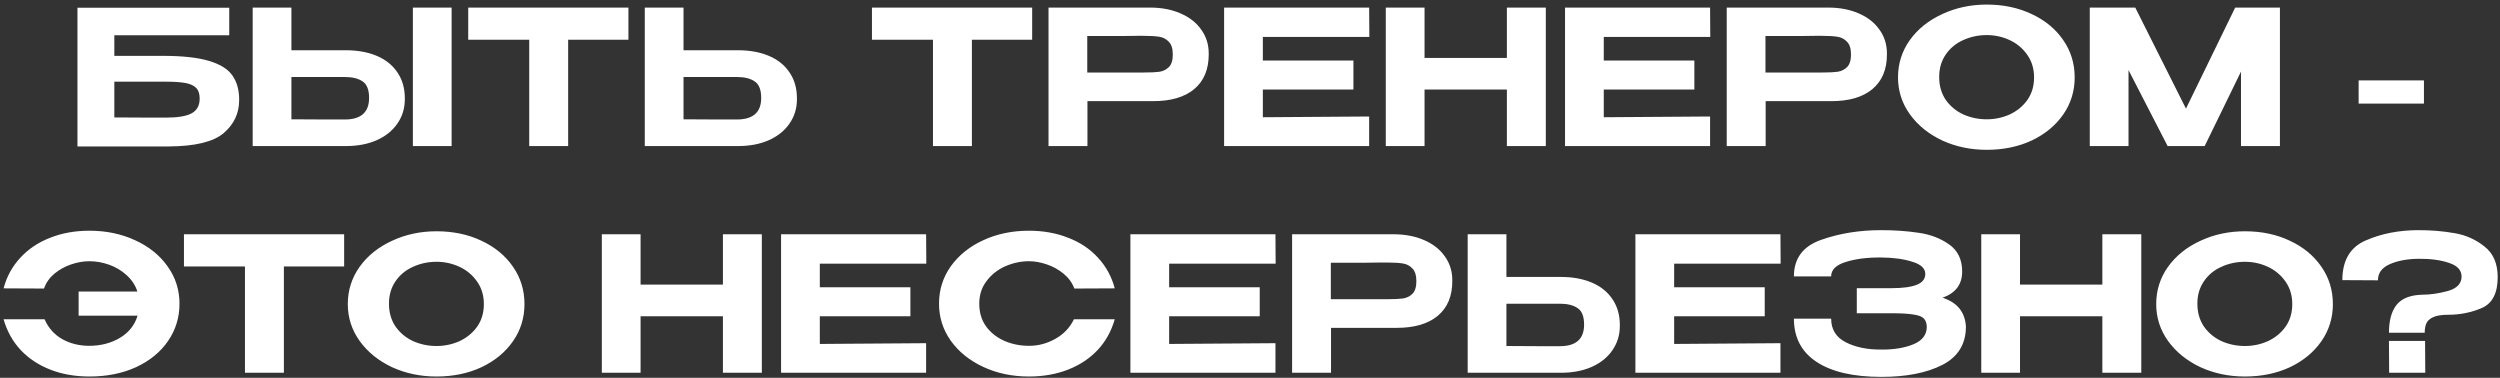 <?xml version="1.0" encoding="UTF-8"?> <svg xmlns="http://www.w3.org/2000/svg" width="397" height="60" viewBox="0 0 397 60" fill="none"><rect x="0" y="0" width="397" height="60" fill="#333333" stroke="none"/><path d="M25.852 8.87C28.983 8.87 31.43 9.138 33.193 9.673C34.976 10.207 36.215 10.98 36.908 11.991C37.621 13.001 37.978 14.279 37.978 15.825V15.914C37.978 17.994 37.156 19.738 35.511 21.145C33.867 22.532 30.954 23.235 26.773 23.255H12.3V1.232H36.403V5.601H18.155V8.87H25.852ZM26.328 18.678C28.23 18.678 29.597 18.45 30.429 17.994C31.281 17.538 31.707 16.756 31.707 15.646C31.707 14.893 31.519 14.329 31.142 13.952C30.766 13.576 30.201 13.318 29.448 13.18C28.695 13.041 27.655 12.972 26.328 12.972H26.298H18.155V18.648C21.067 18.648 22.979 18.658 23.891 18.678C24.802 18.678 25.377 18.678 25.614 18.678H26.328ZM54.895 7.979C56.778 7.979 58.422 8.276 59.829 8.87C61.236 9.465 62.325 10.336 63.098 11.486C63.891 12.635 64.287 14.012 64.287 15.617V15.736C64.287 17.202 63.891 18.5 63.098 19.629C62.325 20.758 61.226 21.64 59.799 22.274C58.392 22.888 56.768 23.195 54.925 23.195H40.124V1.202H46.276V7.979H54.895ZM65.565 23.195V1.202H71.717V23.195H65.565ZM54.747 18.975C57.322 18.975 58.61 17.836 58.61 15.557C58.61 14.269 58.273 13.398 57.6 12.942C56.926 12.466 55.975 12.229 54.747 12.229H54.717H46.276V18.945C48.931 18.945 50.774 18.955 51.804 18.975C52.835 18.975 53.528 18.975 53.885 18.975H54.747ZM74.353 6.284V1.202H99.793L74.353 6.284ZM99.793 1.202V6.314H90.223V23.195H84.041V6.314H74.353V1.202H99.793ZM117.162 7.979C119.044 7.979 120.688 8.276 122.095 8.87C123.502 9.465 124.592 10.336 125.364 11.486C126.157 12.635 126.553 14.012 126.553 15.617V15.736C126.553 17.202 126.157 18.5 125.364 19.629C124.592 20.758 123.492 21.64 122.065 22.274C120.659 22.888 119.034 23.195 117.191 23.195H102.391V1.202H108.543V7.979H117.102H117.162ZM117.013 18.975C119.589 18.975 120.877 17.836 120.877 15.557C120.877 14.269 120.54 13.398 119.866 12.942C119.192 12.466 118.241 12.229 117.013 12.229H116.983H108.543V18.945C111.198 18.945 113.04 18.955 114.071 18.975C115.101 18.975 115.794 18.975 116.151 18.975H117.013ZM138.467 6.284V1.202H163.908L138.467 6.284ZM163.908 1.202V6.314H154.338V23.195H148.156V6.314H138.467V1.202H163.908ZM182.584 1.202C184.426 1.202 186.051 1.509 187.458 2.124C188.885 2.738 189.984 3.6 190.757 4.709C191.549 5.799 191.946 7.067 191.946 8.513V8.632C191.946 11.03 191.173 12.873 189.628 14.16C188.102 15.428 185.932 16.062 183.119 16.062H172.687V23.195H166.505V1.202H182.584ZM181.633 11.515C182.723 11.515 183.555 11.476 184.129 11.396C184.724 11.297 185.219 11.05 185.615 10.653C186.031 10.237 186.239 9.574 186.239 8.662C186.239 7.731 186.031 7.057 185.615 6.641C185.219 6.205 184.714 5.938 184.1 5.839C183.505 5.74 182.683 5.69 181.633 5.69H180.533C180.077 5.69 179.285 5.7 178.156 5.72C177.046 5.72 175.213 5.72 172.657 5.72V11.515H181.603H181.633ZM214.924 14.22H200.54V18.618L217.421 18.5V23.195H194.388V1.202H217.421L217.451 5.868H200.54V9.613H214.924V14.22ZM226.216 9.197H239.293V1.202H245.475V23.195H239.293V14.22H226.216V23.195H220.064V1.202H226.216V9.197ZM269.064 14.22H254.679V18.618L271.561 18.5V23.195H248.527V1.202H271.561L271.59 5.868H254.679V9.613H269.064V14.22ZM290.283 1.202C292.125 1.202 293.75 1.509 295.157 2.124C296.583 2.738 297.683 3.6 298.456 4.709C299.248 5.799 299.645 7.067 299.645 8.513V8.632C299.645 11.03 298.872 12.873 297.326 14.16C295.801 15.428 293.631 16.062 290.818 16.062H280.386V23.195H274.204V1.202H290.283ZM289.332 11.515C290.421 11.515 291.254 11.476 291.828 11.396C292.423 11.297 292.918 11.05 293.314 10.653C293.73 10.237 293.938 9.574 293.938 8.662C293.938 7.731 293.73 7.057 293.314 6.641C292.918 6.205 292.413 5.938 291.799 5.839C291.204 5.74 290.382 5.69 289.332 5.69H288.232C287.776 5.69 286.984 5.7 285.854 5.72C284.745 5.72 282.912 5.72 280.356 5.72V11.515H289.302H289.332ZM315.49 0.727C318.145 0.727 320.533 1.232 322.653 2.243C324.773 3.233 326.437 4.61 327.646 6.374C328.855 8.117 329.459 10.089 329.459 12.288C329.459 14.467 328.855 16.429 327.646 18.173C326.437 19.916 324.773 21.293 322.653 22.304C320.533 23.294 318.145 23.79 315.49 23.79C312.935 23.79 310.577 23.294 308.417 22.304C306.277 21.293 304.573 19.916 303.305 18.173C302.037 16.409 301.403 14.448 301.403 12.288C301.403 10.108 302.027 8.137 303.275 6.374C304.543 4.61 306.257 3.233 308.417 2.243C310.577 1.232 312.935 0.727 315.49 0.727ZM315.49 18.945C316.778 18.945 317.997 18.688 319.146 18.173C320.295 17.638 321.226 16.875 321.94 15.884C322.653 14.874 323.01 13.675 323.01 12.288C323.01 10.921 322.653 9.732 321.94 8.722C321.226 7.691 320.295 6.909 319.146 6.374C317.997 5.839 316.778 5.571 315.49 5.571C314.163 5.571 312.915 5.839 311.746 6.374C310.597 6.889 309.675 7.652 308.982 8.662C308.288 9.673 307.942 10.861 307.942 12.229C307.942 13.616 308.288 14.824 308.982 15.854C309.695 16.865 310.626 17.638 311.775 18.173C312.944 18.688 314.183 18.945 315.49 18.945ZM362.052 1.202V23.195H355.87V11.367L350.104 23.195H344.219L338.008 11.129V23.195H331.856V1.202H339.078L347.132 17.251L354.948 1.202H362.052ZM374.55 16.449V12.764H384.922V16.449H374.55ZM14.209 36.638C16.864 36.638 19.281 37.143 21.461 38.153C23.64 39.144 25.354 40.521 26.602 42.285C27.87 44.048 28.504 46.029 28.504 48.228C28.504 50.408 27.9 52.38 26.692 54.143C25.483 55.906 23.789 57.293 21.609 58.304C19.45 59.294 16.983 59.79 14.209 59.79C11.911 59.79 9.83 59.423 7.968 58.69C6.105 57.957 4.54 56.917 3.272 55.569C2.004 54.202 1.102 52.578 0.567 50.695H7.076C7.67 52.062 8.602 53.113 9.87 53.846C11.158 54.559 12.594 54.916 14.179 54.916C15.982 54.916 17.597 54.499 19.024 53.667C20.45 52.815 21.391 51.636 21.847 50.131H12.485V46.297H21.817C21.5 45.306 20.936 44.444 20.123 43.711C19.331 42.978 18.409 42.423 17.359 42.047C16.309 41.67 15.249 41.482 14.179 41.482C13.248 41.482 12.287 41.65 11.296 41.987C10.306 42.324 9.414 42.819 8.622 43.473C7.849 44.127 7.304 44.91 6.987 45.821L0.567 45.791C1.063 43.929 1.944 42.314 3.212 40.947C4.48 39.56 6.056 38.5 7.938 37.767C9.82 37.014 11.911 36.638 14.209 36.638ZM29.211 42.285V37.202H54.651L29.211 42.285ZM54.651 37.202V42.314H45.081V59.195H38.9V42.314H29.211V37.202H54.651ZM69.318 36.727C71.973 36.727 74.36 37.232 76.48 38.242C78.6 39.233 80.265 40.61 81.473 42.374C82.682 44.117 83.286 46.089 83.286 48.288C83.286 50.468 82.682 52.429 81.473 54.173C80.265 55.916 78.6 57.293 76.48 58.304C74.36 59.294 71.973 59.79 69.318 59.79C66.762 59.79 64.404 59.294 62.244 58.304C60.104 57.293 58.4 55.916 57.132 54.173C55.864 52.409 55.23 50.448 55.23 48.288C55.23 46.108 55.854 44.137 57.102 42.374C58.371 40.61 60.084 39.233 62.244 38.242C64.404 37.232 66.762 36.727 69.318 36.727ZM69.318 54.945C70.606 54.945 71.824 54.688 72.973 54.173C74.122 53.638 75.054 52.875 75.767 51.884C76.48 50.874 76.837 49.675 76.837 48.288C76.837 46.921 76.48 45.732 75.767 44.721C75.054 43.691 74.122 42.909 72.973 42.374C71.824 41.839 70.606 41.571 69.318 41.571C67.99 41.571 66.742 41.839 65.573 42.374C64.424 42.889 63.502 43.652 62.809 44.662C62.115 45.673 61.769 46.861 61.769 48.228C61.769 49.615 62.115 50.824 62.809 51.854C63.522 52.865 64.453 53.638 65.603 54.173C66.772 54.688 68.01 54.945 69.318 54.945ZM101.723 45.197H114.8V37.202H120.981V59.195H114.8V50.22H101.723V59.195H95.571V37.202H101.723V45.197ZM144.57 50.22H130.186V54.618L147.067 54.499V59.195H124.034V37.202H147.067L147.097 41.868H130.186V45.613H144.57V50.22ZM149.116 48.228C149.116 46.029 149.74 44.048 150.988 42.285C152.256 40.521 153.97 39.144 156.13 38.153C158.309 37.143 160.727 36.638 163.382 36.638C165.68 36.638 167.77 37.014 169.653 37.767C171.555 38.5 173.13 39.56 174.378 40.947C175.646 42.314 176.528 43.929 177.023 45.791L170.604 45.821C170.267 44.91 169.702 44.127 168.91 43.473C168.117 42.819 167.225 42.324 166.235 41.987C165.244 41.65 164.303 41.482 163.411 41.482C162.123 41.482 160.865 41.749 159.637 42.285C158.428 42.819 157.438 43.602 156.665 44.632C155.892 45.643 155.506 46.842 155.506 48.228C155.506 49.635 155.872 50.844 156.605 51.854C157.339 52.845 158.309 53.608 159.518 54.143C160.727 54.658 162.024 54.916 163.411 54.916C164.878 54.916 166.265 54.549 167.572 53.816C168.9 53.083 169.89 52.043 170.544 50.695H177.023C176.488 52.578 175.587 54.202 174.319 55.569C173.051 56.917 171.485 57.957 169.623 58.69C167.76 59.423 165.68 59.79 163.382 59.79C160.746 59.79 158.339 59.285 156.16 58.274C153.98 57.264 152.256 55.877 150.988 54.113C149.74 52.35 149.116 50.388 149.116 48.228ZM200.045 50.22H185.66V54.618L202.542 54.499V59.195H179.508V37.202H202.542L202.571 41.868H185.66V45.613H200.045V50.22ZM221.264 37.202C223.106 37.202 224.731 37.509 226.138 38.124C227.564 38.738 228.664 39.6 229.437 40.709C230.229 41.799 230.626 43.067 230.626 44.514V44.632C230.626 47.03 229.853 48.873 228.307 50.16C226.782 51.428 224.612 52.062 221.799 52.062H211.367V59.195H205.185V37.202H221.264ZM220.313 47.515C221.402 47.515 222.235 47.476 222.809 47.396C223.404 47.297 223.899 47.05 224.295 46.653C224.711 46.237 224.919 45.574 224.919 44.662C224.919 43.731 224.711 43.057 224.295 42.641C223.899 42.205 223.394 41.938 222.78 41.839C222.185 41.74 221.363 41.69 220.313 41.69H219.213C218.757 41.69 217.965 41.7 216.835 41.72C215.726 41.72 213.893 41.72 211.337 41.72V47.515H220.283H220.313ZM247.839 43.978C249.721 43.978 251.365 44.276 252.772 44.87C254.179 45.465 255.269 46.336 256.041 47.486C256.834 48.635 257.23 50.012 257.23 51.617V51.736C257.23 53.202 256.834 54.499 256.041 55.629C255.269 56.758 254.169 57.64 252.742 58.274C251.336 58.888 249.711 59.195 247.868 59.195H233.068V37.202H239.22V43.978H247.779H247.839ZM247.69 54.975C250.266 54.975 251.554 53.836 251.554 51.557C251.554 50.269 251.217 49.398 250.543 48.942C249.869 48.466 248.918 48.228 247.69 48.228H247.66H239.22V54.945C241.875 54.945 243.717 54.955 244.748 54.975C245.778 54.975 246.471 54.975 246.828 54.975H247.69ZM280.239 50.22H265.854V54.618L282.735 54.499V59.195H259.702V37.202H282.735L282.765 41.868H265.854V45.613H280.239V50.22ZM312.187 51.914C312.167 54.668 310.918 56.679 308.442 57.947C305.965 59.215 302.735 59.849 298.753 59.849C294.315 59.849 290.887 59.057 288.47 57.471C286.072 55.886 284.874 53.598 284.874 50.606H290.788C290.788 52.31 291.561 53.558 293.106 54.351C294.652 55.143 296.534 55.53 298.753 55.51C300.734 55.53 302.428 55.252 303.835 54.678C305.242 54.103 305.955 53.182 305.975 51.914C305.955 51.319 305.797 50.874 305.499 50.576C305.222 50.279 304.687 50.071 303.895 49.952C303.122 49.814 301.943 49.744 300.358 49.744H294.86V45.762H300.358C302.141 45.762 303.478 45.583 304.37 45.227C305.282 44.87 305.737 44.295 305.737 43.503C305.737 42.631 305.054 41.987 303.687 41.571C302.339 41.135 300.695 40.907 298.753 40.888C296.534 40.868 294.652 41.106 293.106 41.601C291.561 42.076 290.788 42.839 290.788 43.889H284.874C284.874 41.036 286.31 39.104 289.183 38.094C292.076 37.064 295.266 36.548 298.753 36.548C300.873 36.548 302.844 36.687 304.667 36.965C306.51 37.222 308.125 37.836 309.512 38.807C310.899 39.778 311.592 41.215 311.592 43.117C311.592 45.157 310.552 46.544 308.471 47.278C310.809 48.03 312.048 49.556 312.187 51.854V51.914ZM320.778 45.197H333.854V37.202H340.036V59.195H333.854V50.22H320.778V59.195H314.625V37.202H320.778V45.197ZM356.492 36.727C359.147 36.727 361.535 37.232 363.655 38.242C365.775 39.233 367.439 40.61 368.648 42.374C369.857 44.117 370.461 46.089 370.461 48.288C370.461 50.468 369.857 52.429 368.648 54.173C367.439 55.916 365.775 57.293 363.655 58.304C361.535 59.294 359.147 59.79 356.492 59.79C353.936 59.79 351.579 59.294 349.419 58.304C347.279 57.293 345.575 55.916 344.307 54.173C343.039 52.409 342.405 50.448 342.405 48.288C342.405 46.108 343.029 44.137 344.277 42.374C345.545 40.61 347.259 39.233 349.419 38.242C351.579 37.232 353.936 36.727 356.492 36.727ZM356.492 54.945C357.78 54.945 358.999 54.688 360.148 54.173C361.297 53.638 362.228 52.875 362.942 51.884C363.655 50.874 364.012 49.675 364.012 48.288C364.012 46.921 363.655 45.732 362.942 44.721C362.228 43.691 361.297 42.909 360.148 42.374C358.999 41.839 357.78 41.571 356.492 41.571C355.165 41.571 353.917 41.839 352.748 42.374C351.598 42.889 350.677 43.652 349.984 44.662C349.29 45.673 348.943 46.861 348.943 48.228C348.943 49.615 349.29 50.824 349.984 51.854C350.697 52.865 351.628 53.638 352.777 54.173C353.946 54.688 355.185 54.945 356.492 54.945ZM384.092 36.548C386.093 36.548 387.985 36.707 389.768 37.024C391.552 37.321 393.137 38.025 394.524 39.134C395.93 40.224 396.634 41.849 396.634 44.008C396.634 46.544 395.792 48.179 394.108 48.912C392.443 49.625 390.67 49.982 388.788 49.982C387.698 49.982 386.876 50.121 386.321 50.398C385.786 50.656 385.439 50.992 385.281 51.409C385.122 51.805 385.043 52.28 385.043 52.835H379.366C379.366 50.933 379.763 49.467 380.555 48.437C381.367 47.406 382.715 46.861 384.597 46.802C385.905 46.802 387.282 46.604 388.728 46.208C390.175 45.791 390.898 45.029 390.898 43.919C390.898 42.909 390.234 42.185 388.906 41.749C387.579 41.294 385.964 41.076 384.062 41.096C382.259 41.115 380.733 41.403 379.485 41.958C378.237 42.512 377.613 43.364 377.613 44.514L371.966 44.484C371.966 41.353 373.204 39.253 375.681 38.183C378.177 37.093 380.981 36.548 384.092 36.548ZM379.396 59.195L379.366 54.143H385.102L385.132 59.195H379.396Z" fill="white"></path></svg> 